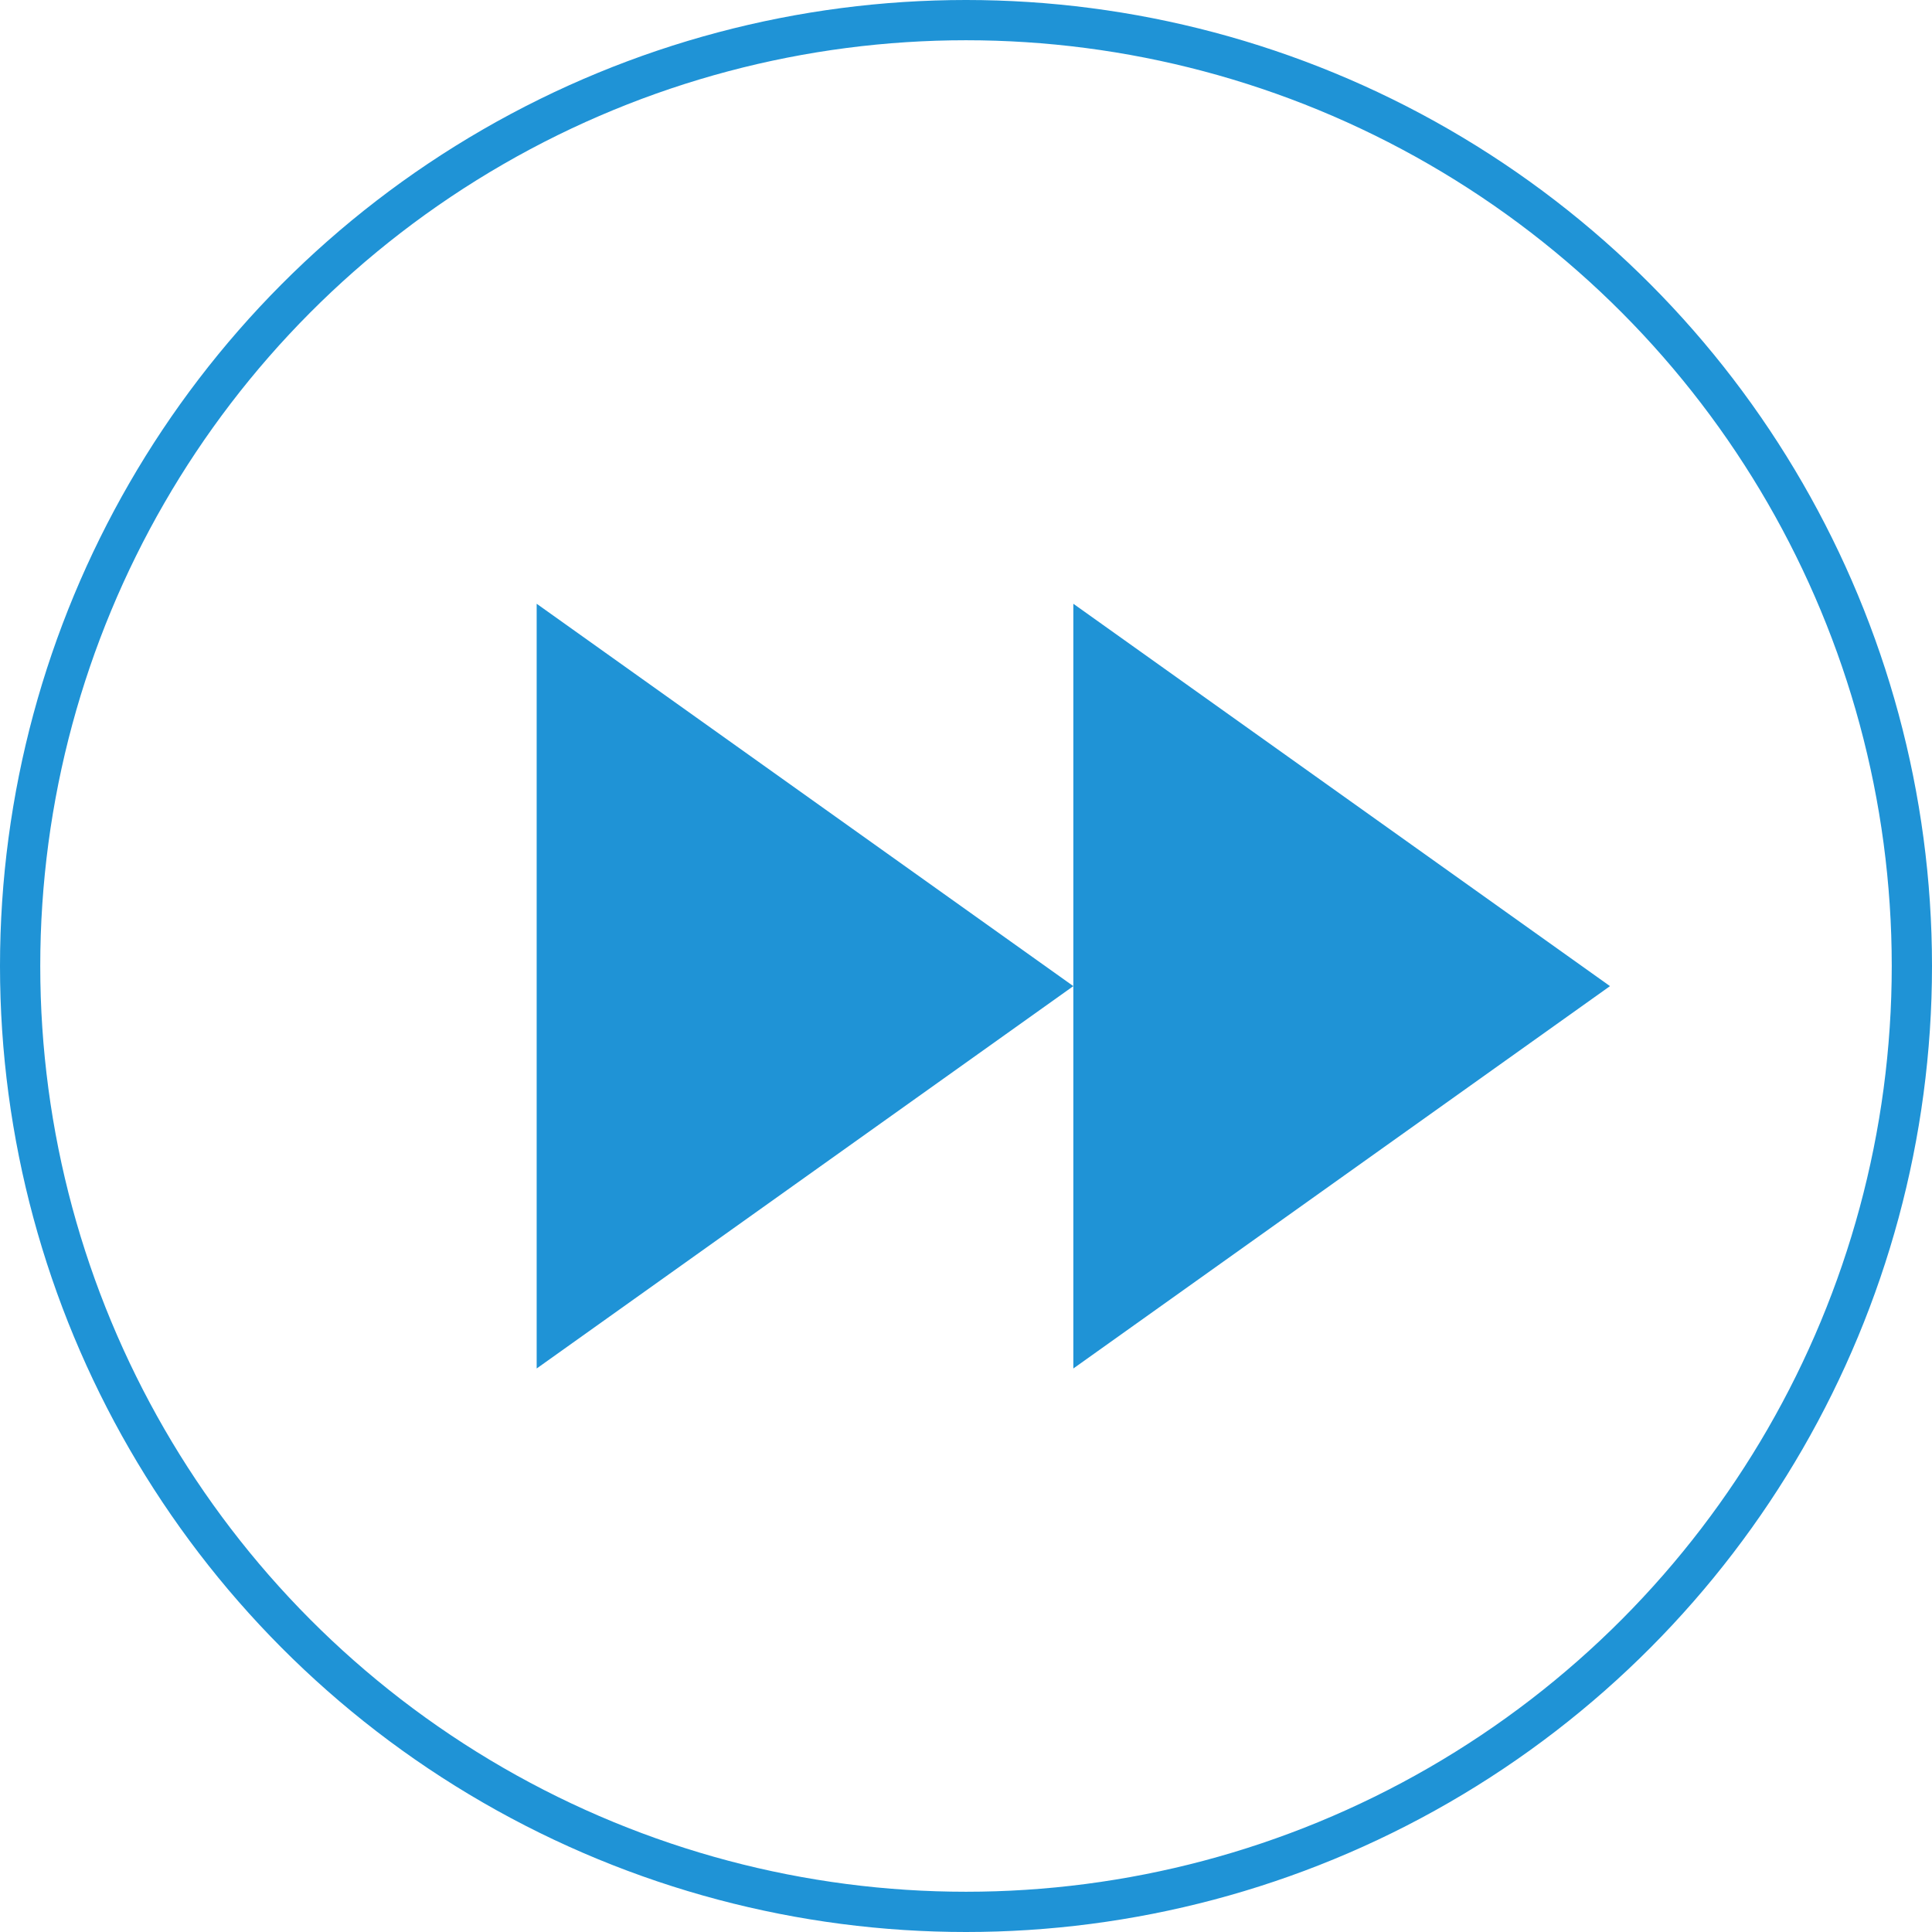<svg width="144" height="144" fill="none" xmlns="http://www.w3.org/2000/svg"><circle cx="72" cy="72" r="70.5" stroke="#1F93D6" stroke-width="3"/><path d="M120 73.5L80 45v57l40-28.5zM40 45v57l40-28.5L40 45z" fill="#1F93D6"/></svg>